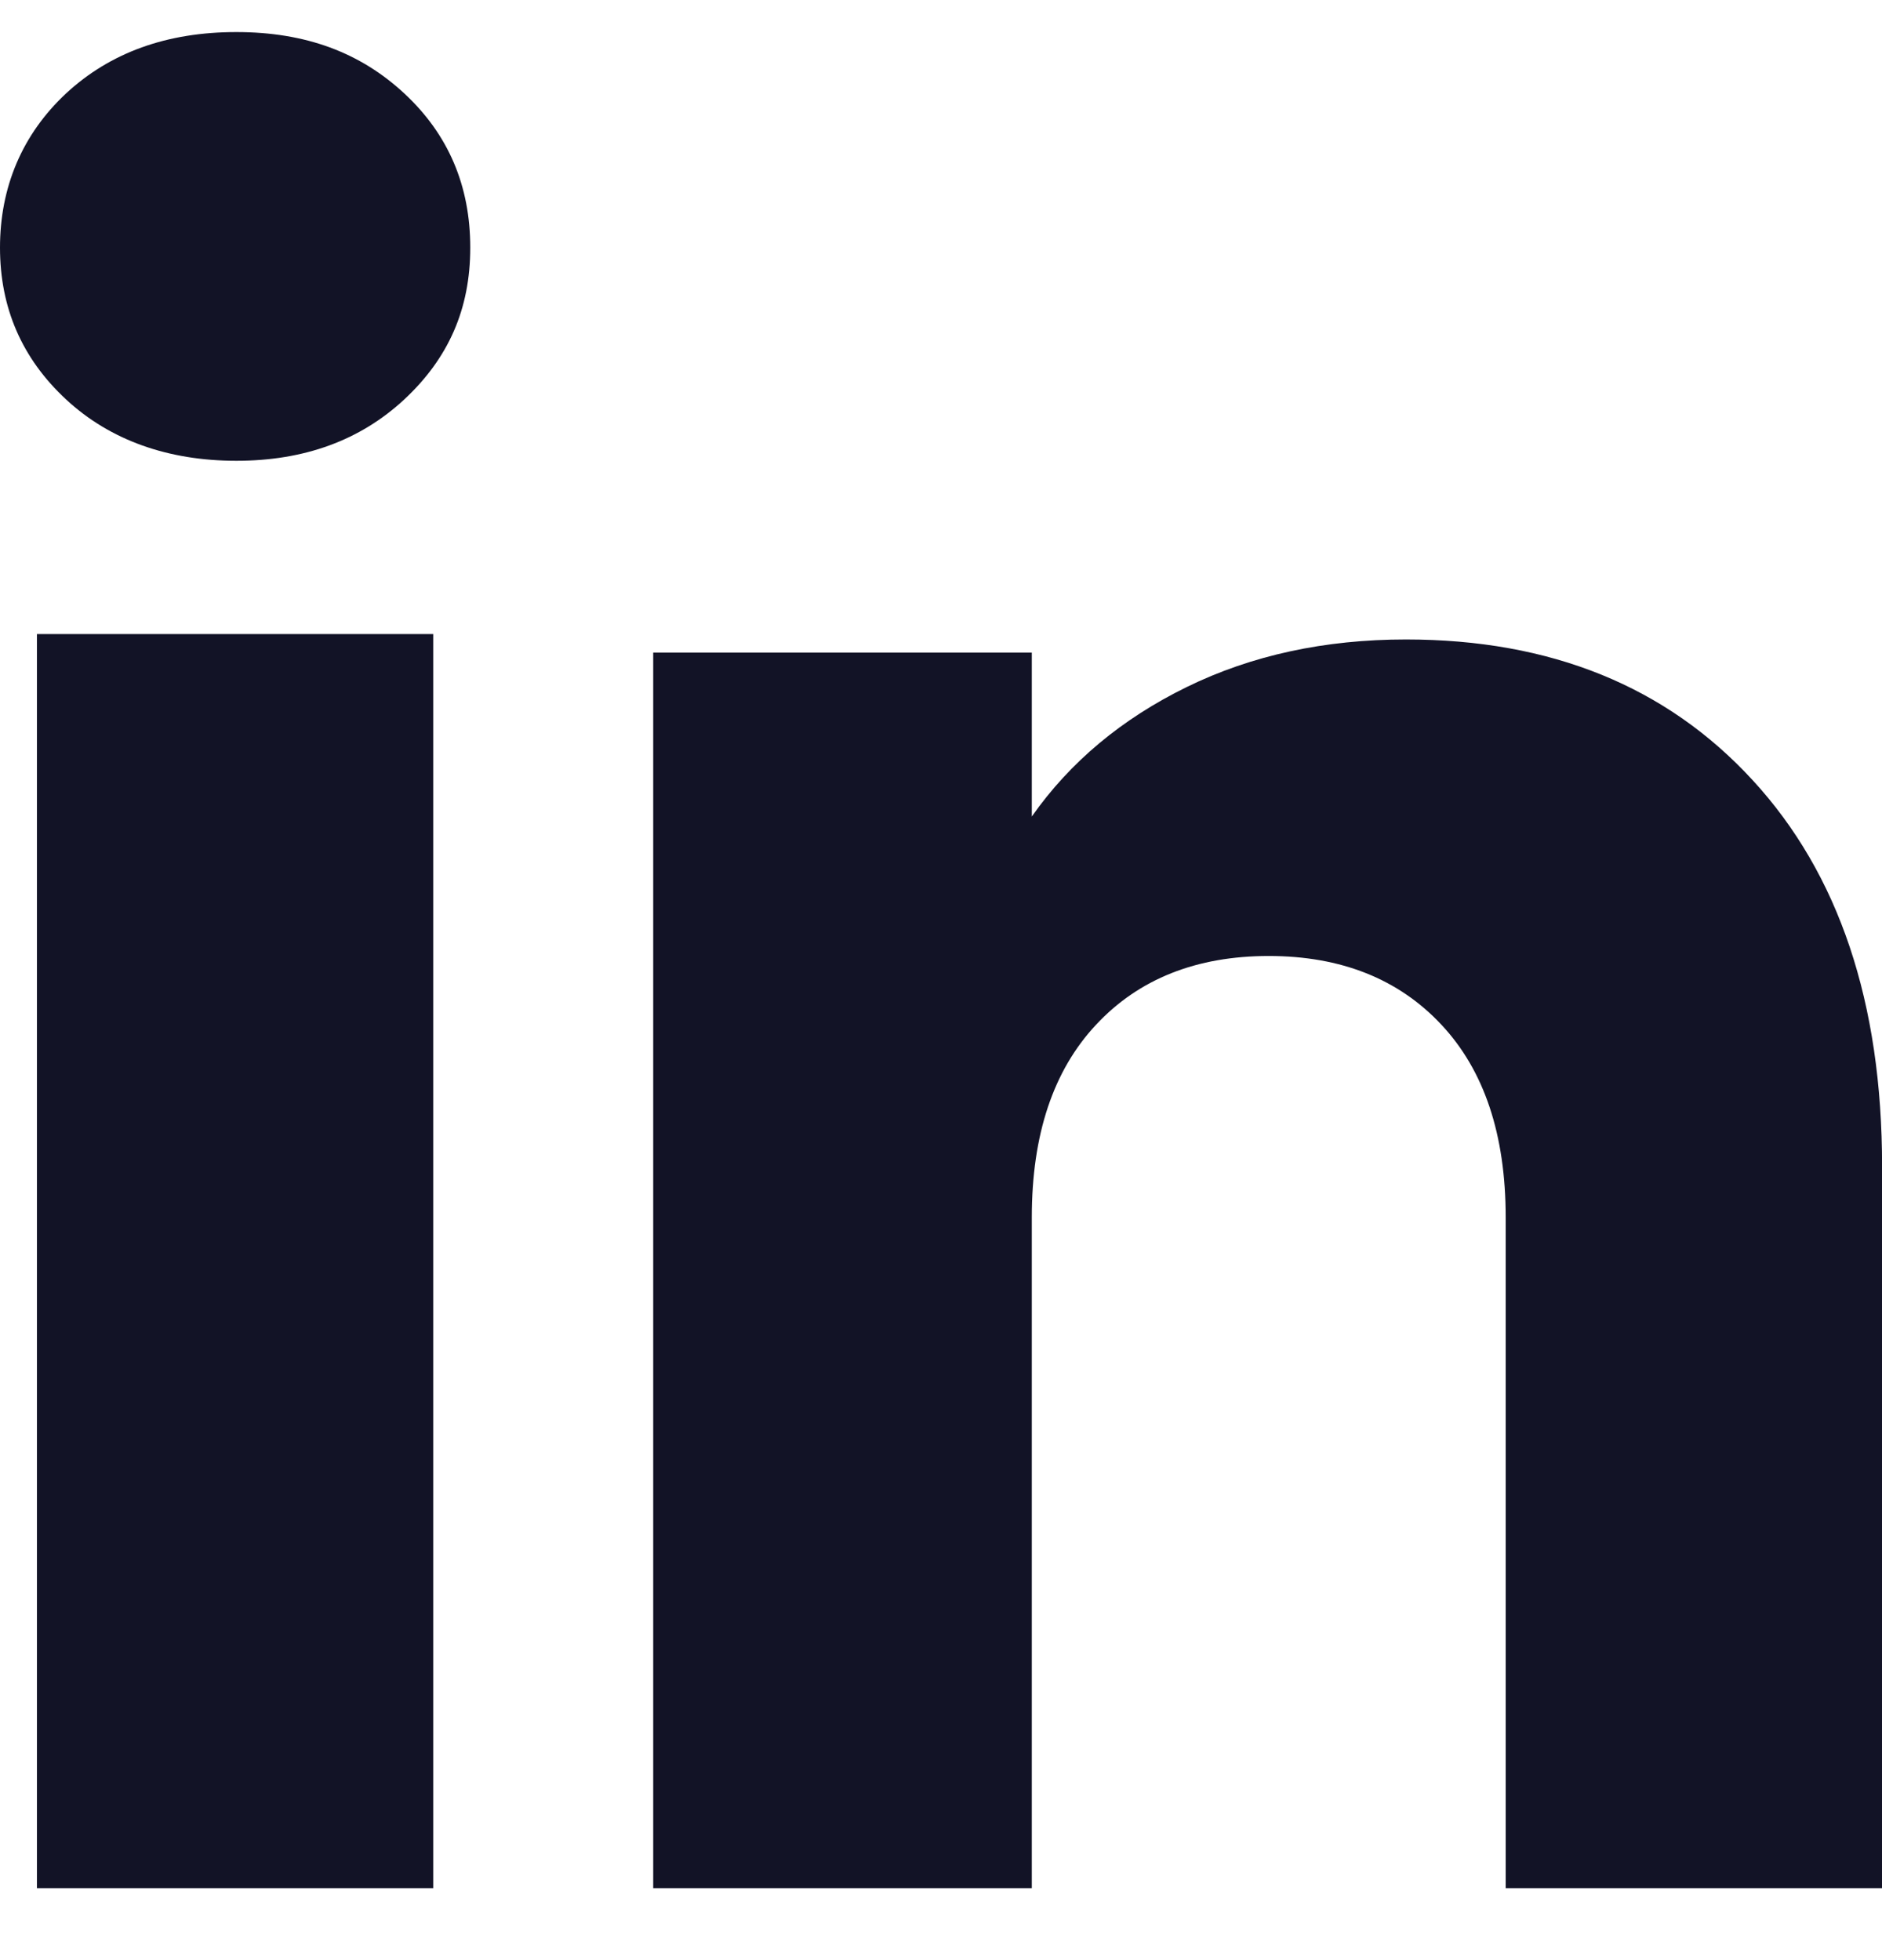 <svg width="24" height="25" viewBox="0 0 24 25" fill="none" xmlns="http://www.w3.org/2000/svg">
<path d="M0.842 5.094C0.28 4.572 0 3.927 0 3.158C0 2.39 0.281 1.716 0.842 1.192C1.404 0.671 2.127 0.409 3.014 0.409C3.9 0.409 4.595 0.671 5.156 1.192C5.718 1.714 5.997 2.37 5.997 3.158C5.997 3.946 5.716 4.572 5.156 5.094C4.594 5.616 3.881 5.877 3.014 5.877C2.147 5.877 1.404 5.616 0.842 5.094ZM5.525 8.087V24.082H0.471V8.087H5.525Z" fill="#121326"/>
<path d="M22.349 9.949C23.451 11.145 24.001 12.787 24.001 14.876V24.082H19.201V15.525C19.201 14.471 18.927 13.652 18.381 13.069C17.836 12.486 17.1 12.193 16.18 12.193C15.259 12.193 14.523 12.485 13.978 13.069C13.432 13.652 13.158 14.471 13.158 15.525V24.082H8.33V8.324H13.158V10.414C13.647 9.718 14.306 9.168 15.135 8.762C15.963 8.357 16.894 8.156 17.93 8.156C19.775 8.156 21.249 8.753 22.349 9.949Z" fill="#121326"/>
</svg>

